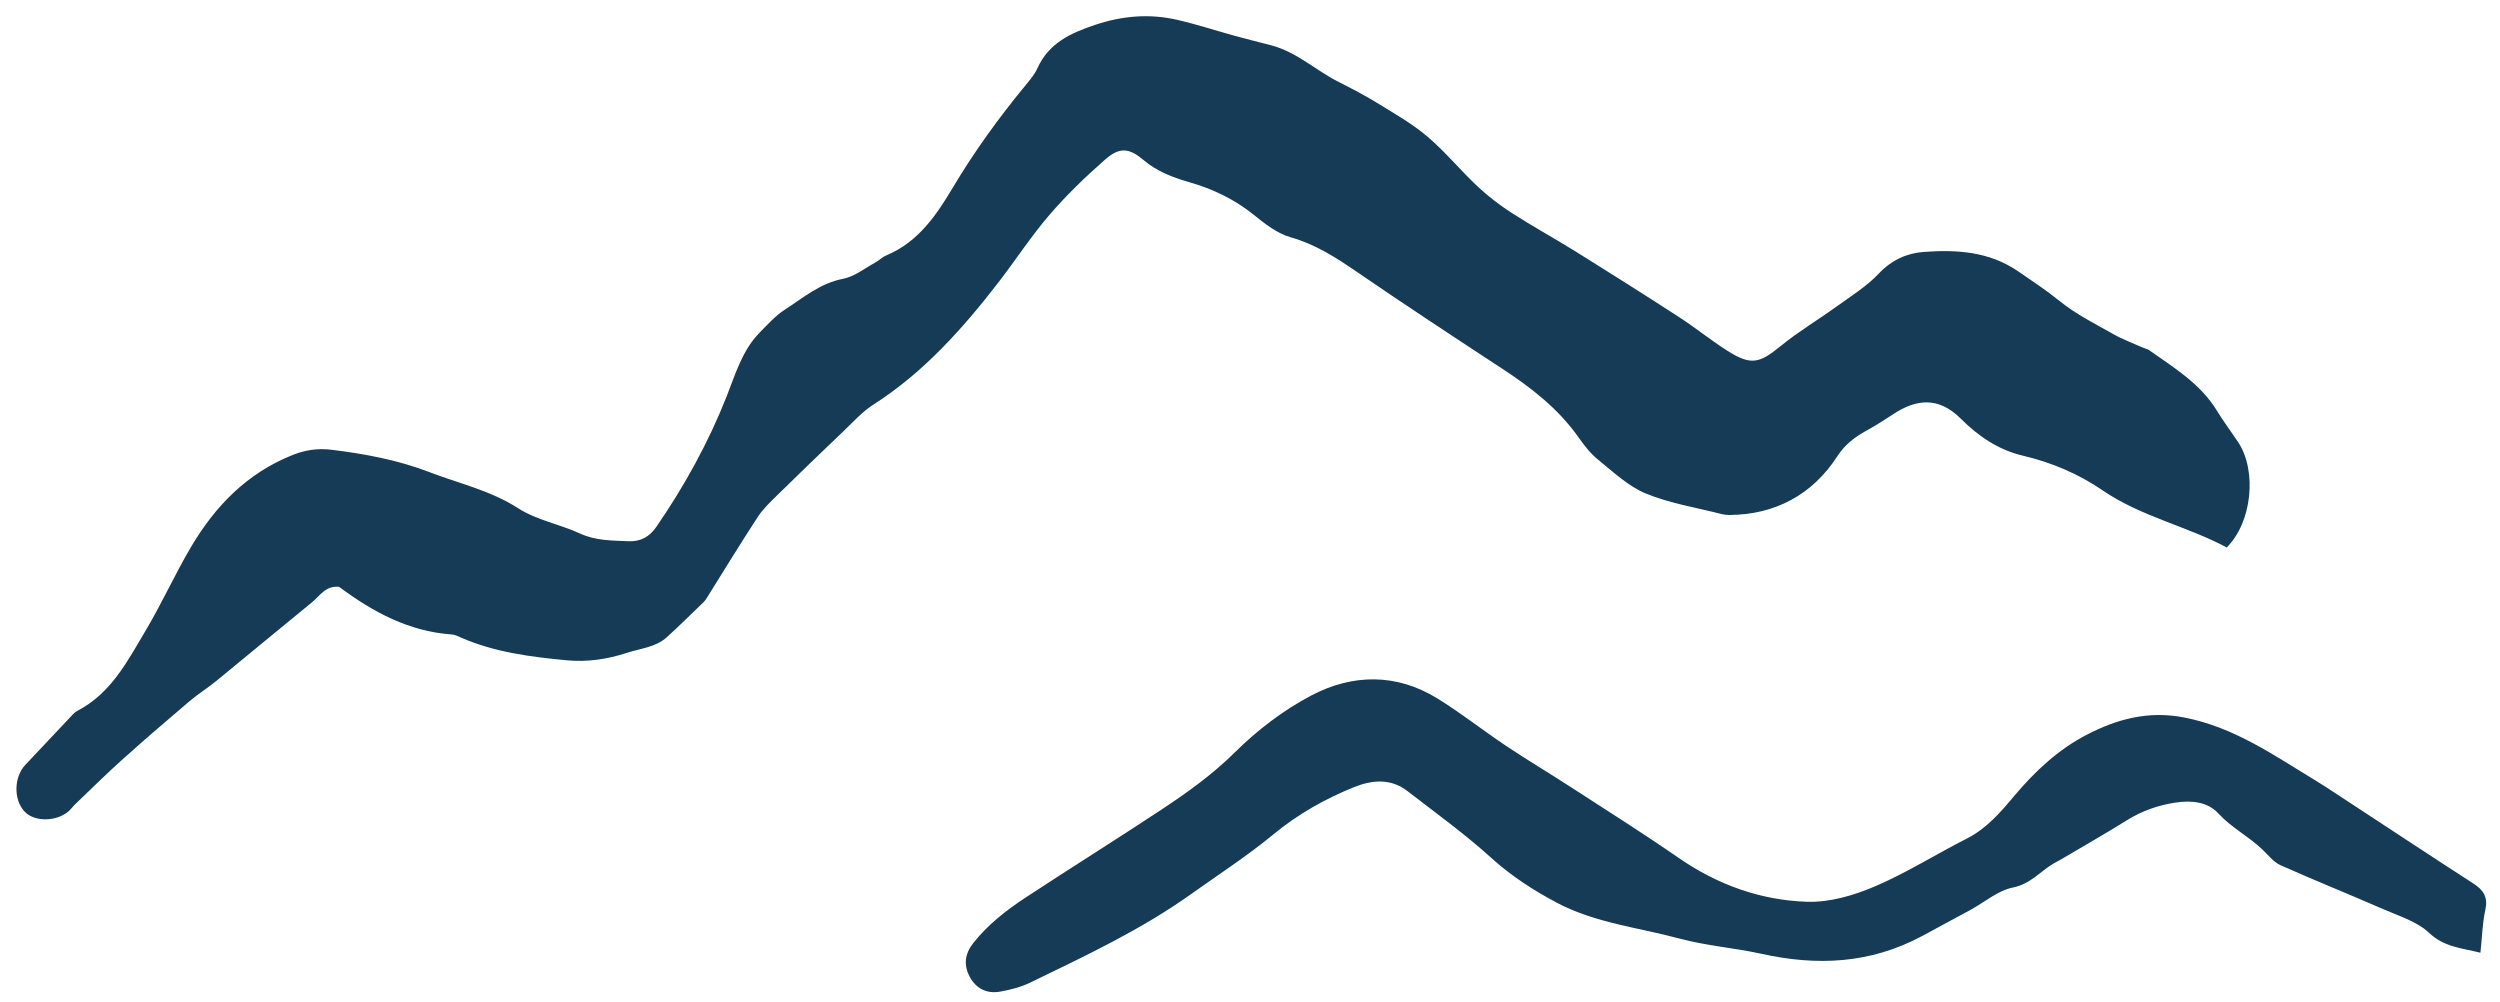 <svg viewBox="0 0 359.693 144.149" xmlns="http://www.w3.org/2000/svg"><g fill="#153b57"><path d="m48.787 84.43c-1.967-.188-2.766 1.306-3.895 2.225-4.62 3.758-9.191 7.576-13.803 11.344-1.239 1.012-2.614 1.861-3.832 2.896-3.249 2.758-6.482 5.538-9.654 8.385-2.324 2.086-4.542 4.289-6.801 6.447-.342.327-.611.735-.973 1.035-1.804 1.492-4.887 1.489-6.28.019-1.628-1.719-1.56-4.995.115-6.758 2.088-2.197 4.151-4.418 6.235-6.618.39-.412.767-.896 1.253-1.147 4.836-2.507 7.195-7.147 9.793-11.515 2.322-3.904 4.198-8.073 6.503-11.988 3.489-5.926 8.105-10.69 14.666-13.298 1.82-.723 3.622-.985 5.561-.749 4.808.586 9.575 1.478 14.08 3.209 4.29 1.648 8.812 2.644 12.809 5.216 2.646 1.703 5.983 2.292 8.895 3.631 2.256 1.038 4.569.999 6.921 1.105 1.793.081 3.062-.624 4.07-2.092 4.036-5.881 7.457-12.066 10.09-18.724 1.271-3.214 2.246-6.673 4.801-9.245 1.124-1.131 2.211-2.368 3.531-3.222 2.675-1.729 5.12-3.845 8.461-4.482 1.598-.305 3.036-1.476 4.529-2.288.581-.316 1.07-.825 1.671-1.077 4.572-1.907 7.188-5.771 9.567-9.764 3.117-5.232 6.67-10.127 10.54-14.812.6-.727 1.228-1.481 1.611-2.328 1.637-3.622 4.72-5.056 8.29-6.25 3.929-1.314 7.79-1.642 11.752-.748 2.848.643 5.631 1.57 8.45 2.345 1.73.476 3.477.892 5.212 1.355 3.651.974 6.394 3.623 9.682 5.271 1.933.97 3.854 1.984 5.694 3.119 2.412 1.489 4.914 2.91 7.056 4.737 2.58 2.2 4.755 4.866 7.236 7.191 1.513 1.417 3.192 2.695 4.938 3.817 3.014 1.939 6.167 3.662 9.209 5.558 4.978 3.103 9.938 6.234 14.858 9.426 2.381 1.545 4.591 3.356 6.993 4.866 3.322 2.088 4.541 1.746 7.591-.748 2.556-2.09 5.427-3.79 8.11-5.73 2.061-1.49 4.28-2.863 5.999-4.692 1.833-1.95 4.064-2.935 6.449-3.106 4.737-.34 9.393-.096 13.629 2.814 2.018 1.387 4.028 2.708 5.946 4.263 2.333 1.89 5.095 3.266 7.732 4.757 1.373.776 2.875 1.325 4.321 1.971.26.116.567.155.792.314 3.596 2.545 7.412 4.835 9.793 8.755.934 1.537 2.025 2.979 3.023 4.479 2.752 4.133 2.019 11.547-1.635 15.165-5.754-3.08-12.333-4.426-17.908-8.248-3.413-2.34-7.317-3.994-11.427-4.959-3.531-.829-6.427-2.823-8.92-5.315-3.245-3.245-6.46-2.804-9.721-.654-1.254.827-2.525 1.636-3.84 2.359-1.685.927-3.125 2.02-4.208 3.696-3.583 5.543-8.964 8.41-15.525 8.451-.376.002-.763-.042-1.128-.135-3.656-.938-7.457-1.531-10.911-2.96-2.543-1.052-4.697-3.121-6.895-4.897-1.089-.879-1.982-2.053-2.799-3.209-2.893-4.094-6.741-7.083-10.879-9.796-7.043-4.618-14.083-9.244-21.028-14.007-2.986-2.048-5.933-3.946-9.499-4.955-1.916-.542-3.681-1.922-5.28-3.214-2.777-2.243-5.886-3.726-9.266-4.7-2.39-.69-4.662-1.542-6.601-3.186-2.062-1.75-3.449-1.91-5.521-.092-2.838 2.49-5.584 5.135-8.043 7.995-2.644 3.076-4.864 6.514-7.351 9.73-5.172 6.686-10.759 12.943-17.98 17.56-1.563 1-2.852 2.444-4.212 3.741-3.219 3.069-6.42 6.156-9.594 9.271-1.007.988-2.058 1.987-2.822 3.155-2.482 3.795-4.84 7.672-7.248 11.515-.151.24-.301.494-.502.689-1.763 1.703-3.503 3.432-5.32 5.077-1.615 1.461-3.756 1.603-5.726 2.247-2.87.939-5.746 1.357-8.668 1.08-5.184-.493-10.364-1.149-15.214-3.267-.429-.188-.879-.416-1.332-.449-6.108-.436-11.248-3.149-16.215-6.856"/><path d="m276.541 134.678c-7.487 4.008-15.148 4.311-23.078 2.56-3.925-.867-7.99-1.162-11.858-2.208-5.898-1.595-12.105-2.234-17.599-5.142-3.37-1.784-6.545-3.833-9.429-6.444-3.821-3.458-8.026-6.495-12.113-9.651-2.393-1.848-5.117-1.563-7.658-.538-4.178 1.687-8.059 3.877-11.593 6.793-3.764 3.106-7.89 5.775-11.874 8.613-7.208 5.134-15.19 8.872-23.111 12.709-1.351.654-2.873 1.046-4.36 1.308-1.876.33-3.423-.431-4.341-2.134-.907-1.683-.709-3.319.488-4.836 2.106-2.667 4.751-4.735 7.554-6.576 6.473-4.25 13.043-8.353 19.503-12.623 3.737-2.47 7.349-5.048 10.595-8.261 3.229-3.196 7-6.085 11.014-8.192 5.899-3.098 12.218-3.205 18.111.427 3.417 2.106 6.581 4.616 9.923 6.848 3.027 2.021 6.159 3.886 9.214 5.867 5.213 3.38 10.473 6.691 15.579 10.226 5.602 3.878 11.817 6.11 18.51 6.322 3.229.102 6.694-.914 9.719-2.204 4.559-1.944 8.795-4.636 13.232-6.884 2.832-1.435 4.848-3.767 6.787-6.086 2.999-3.587 6.399-6.744 10.474-8.857 4.304-2.232 8.828-3.502 14.045-2.481 7.23 1.413 12.947 5.484 18.976 9.123 1.146.692 2.257 1.442 3.377 2.177 6.409 4.2 12.801 8.428 19.236 12.588 1.454.94 2.123 1.951 1.72 3.785-.426 1.938-.471 3.96-.706 6.17-2.707-.684-5.211-.795-7.402-2.871-1.727-1.635-4.316-2.408-6.592-3.404-4.906-2.147-9.882-4.135-14.77-6.32-.992-.443-1.753-1.435-2.572-2.224-1.975-1.902-4.459-3.145-6.351-5.202-1.588-1.726-3.917-1.92-6.18-1.583-2.486.372-4.815 1.183-6.979 2.53-3.088 1.923-6.251 3.728-9.384 5.579-.413.244-.848.451-1.259.698-1.904 1.149-3.284 2.923-5.783 3.416-2.144.423-4.039 2.09-6.054 3.189-2.27 1.239-4.55 2.458-7.011 3.795"/></g></svg>